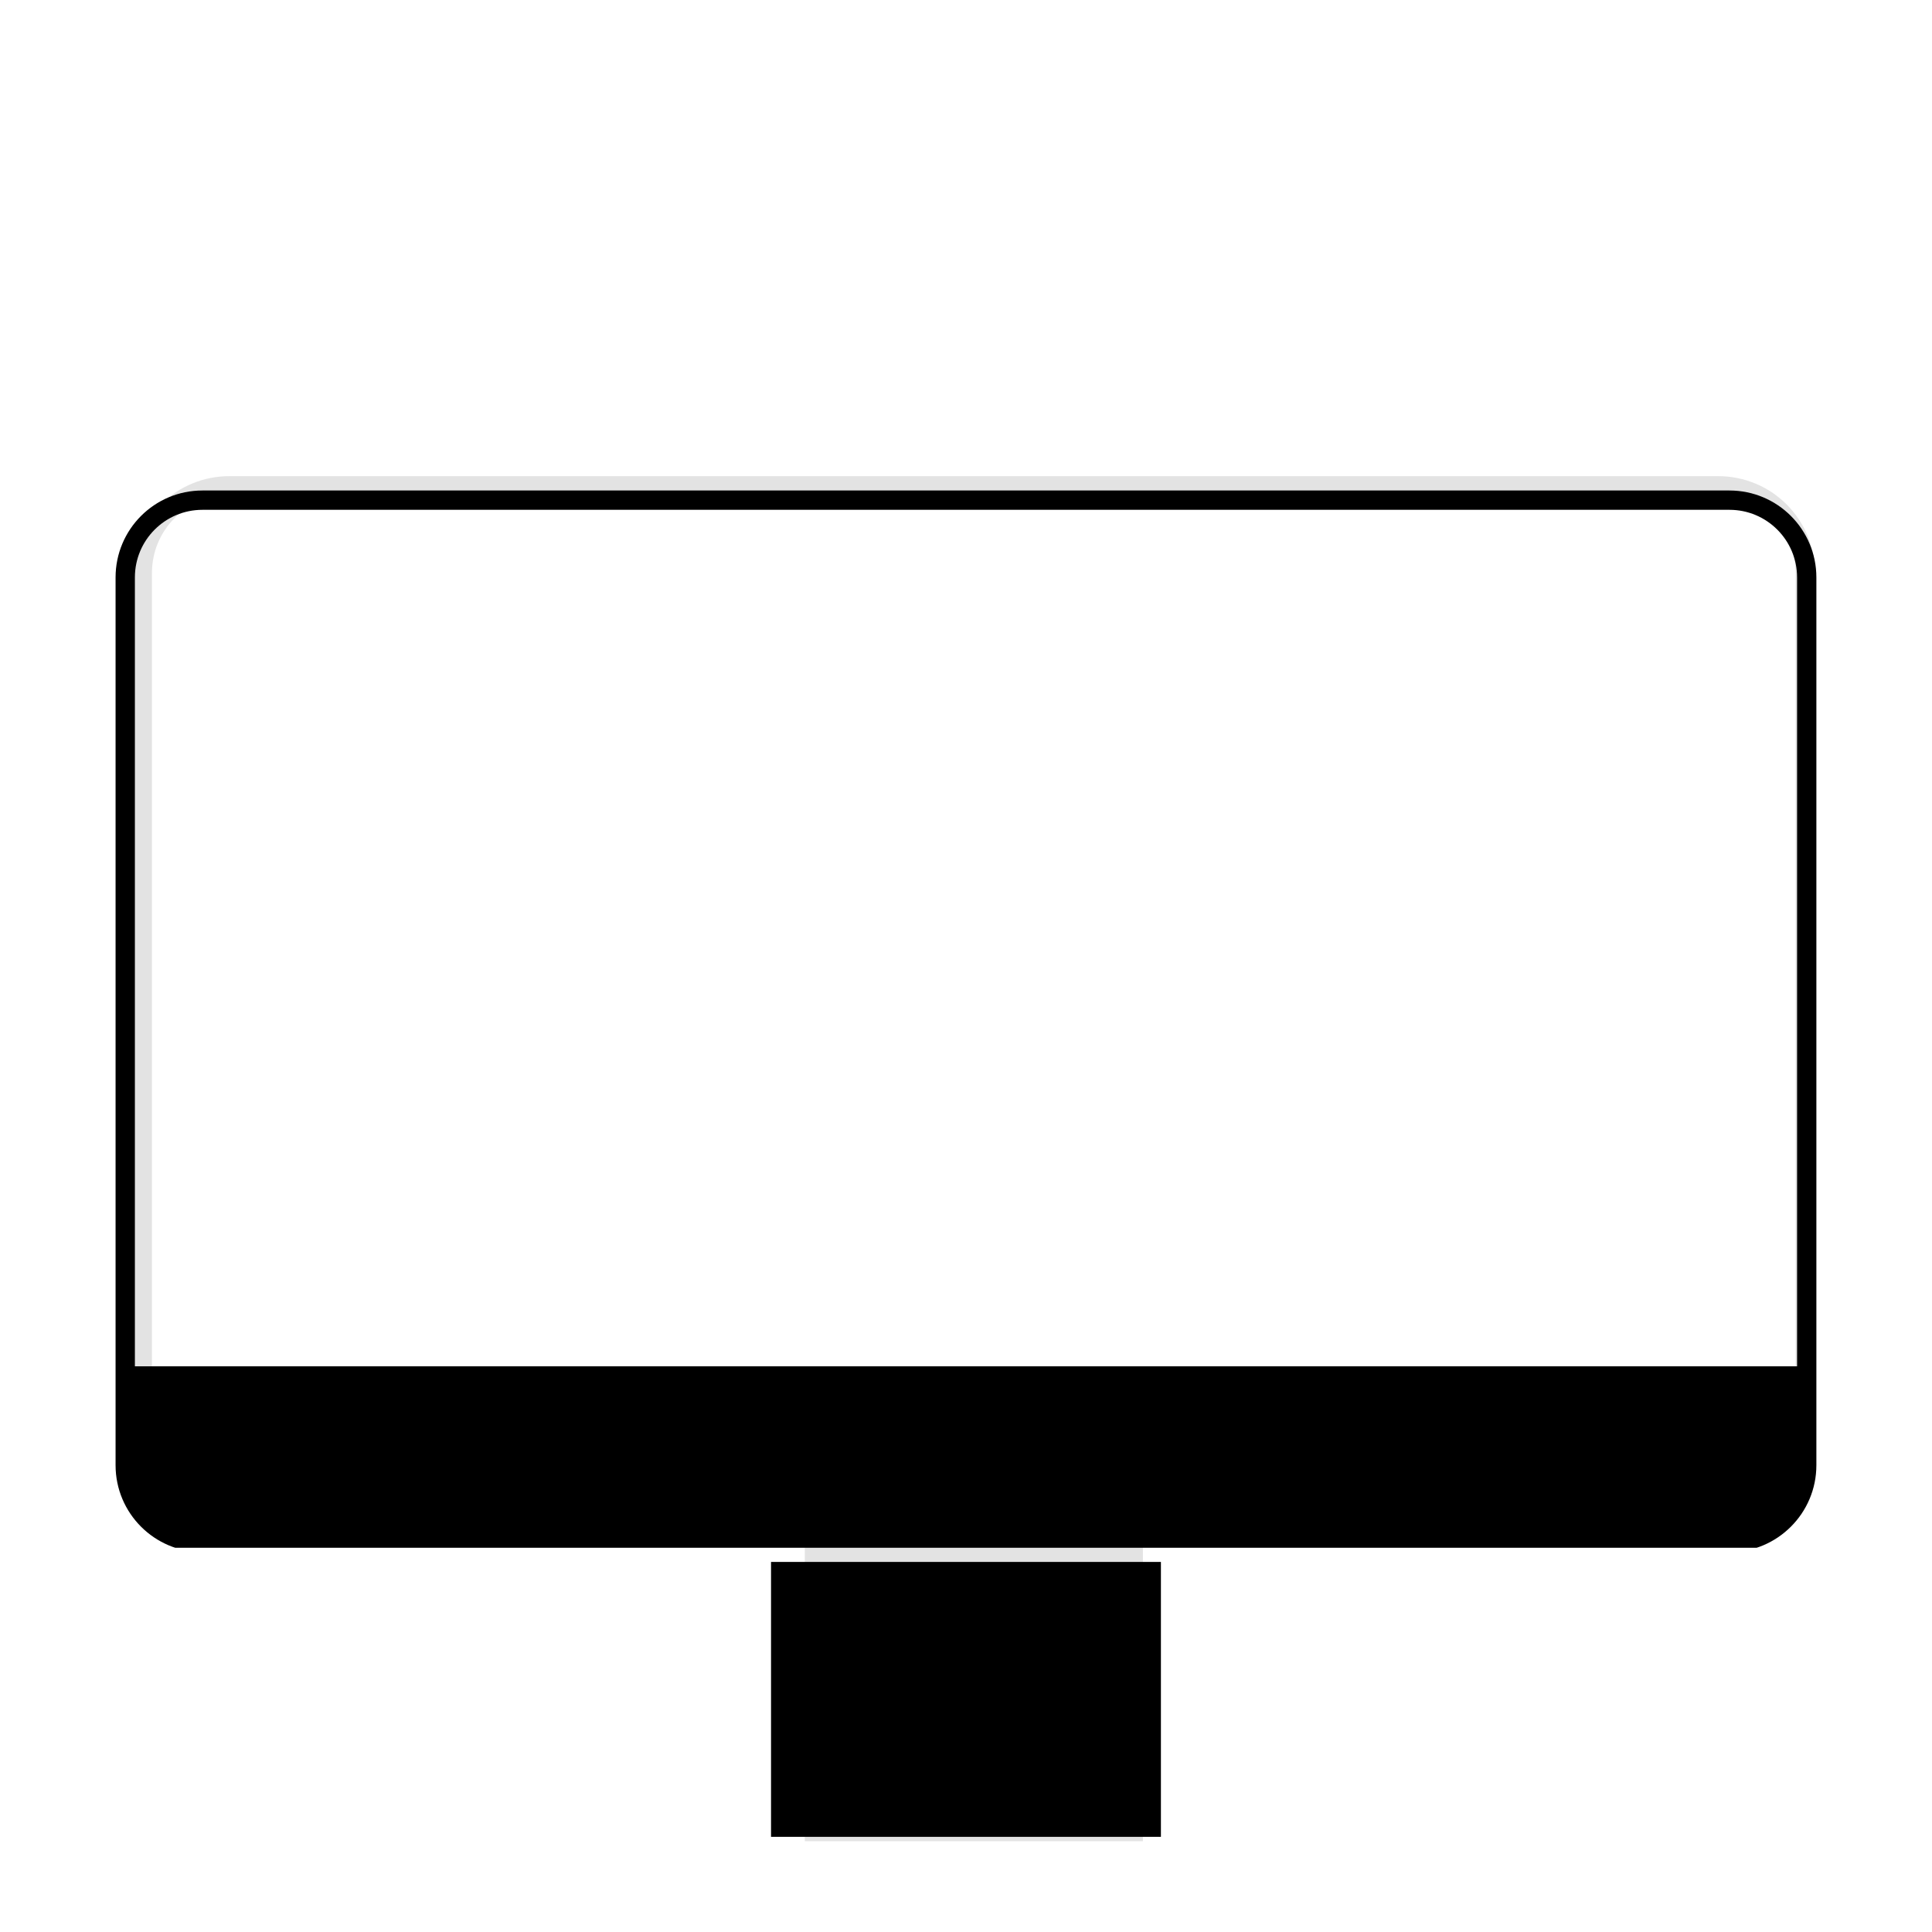 <svg xmlns="http://www.w3.org/2000/svg" xmlns:xlink="http://www.w3.org/1999/xlink" width="200" zoomAndPan="magnify" viewBox="0 0 150 150" height="200" preserveAspectRatio="xMidYMid meet" version="1.0"><defs><filter x="0%" y="0%" width="100%" height="100%" id="7e33026193"><feColorMatrix values="0 0 0 0 1 0 0 0 0 1 0 0 0 0 1 0 0 0 1 0" color-interpolation-filters="sRGB"/></filter><mask id="da53e80fda"><g filter="url(#7e33026193)"><rect x="-15" width="180" fill="#000000" y="-15" height="180" fill-opacity="0.11"/></g></mask><clipPath id="6384899e79"><path d="M 62 105 L 89 105 L 89 150 L 62 150 Z M 62 105 " clip-rule="nonzero"/></clipPath><clipPath id="6d12e01b02"><rect x="0" width="150" y="0" height="150"/></clipPath><clipPath id="3df8773ab9"><path d="M 8.973 38.082 L 141.492 38.082 L 141.492 120.168 L 8.973 120.168 Z M 8.973 38.082 " clip-rule="nonzero"/></clipPath><clipPath id="f60eaff795"><path d="M 15.719 38.082 L 134.273 38.082 C 138 38.082 141.023 41.102 141.023 44.832 L 141.023 113.758 C 141.023 117.484 138 120.508 134.273 120.508 L 15.719 120.508 C 11.992 120.508 8.973 117.484 8.973 113.758 L 8.973 44.832 C 8.973 41.102 11.992 38.082 15.719 38.082 Z M 15.719 38.082 " clip-rule="nonzero"/></clipPath><clipPath id="b8937cc539"><path d="M 10.418 106.207 L 139.582 106.207 L 139.582 119.371 L 10.418 119.371 Z M 10.418 106.207 " clip-rule="nonzero"/></clipPath><clipPath id="a4a50fb19a"><path d="M 14.918 106.207 L 135.078 106.207 C 137.566 106.207 139.578 108.223 139.578 110.707 L 139.578 114.871 C 139.578 117.355 137.566 119.371 135.078 119.371 L 14.918 119.371 C 12.434 119.371 10.418 117.355 10.418 114.871 L 10.418 110.707 C 10.418 108.223 12.434 106.207 14.918 106.207 Z M 14.918 106.207 " clip-rule="nonzero"/></clipPath><clipPath id="d584236dcf"><path d="M 10.48 106.207 L 139.977 106.207 L 139.977 119.062 L 10.48 119.062 Z M 10.48 106.207 " clip-rule="nonzero"/></clipPath><clipPath id="f77a0b8b8d"><path d="M 14.977 106.207 L 135.02 106.207 C 137.504 106.207 139.516 108.219 139.516 110.703 L 139.516 114.859 C 139.516 117.344 137.504 119.355 135.02 119.355 L 14.977 119.355 C 12.492 119.355 10.48 117.344 10.48 114.859 L 10.48 110.703 C 10.48 108.219 12.492 106.207 14.977 106.207 Z M 14.977 106.207 " clip-rule="nonzero"/></clipPath><clipPath id="83c11f65d2"><path d="M 10.418 106.082 L 139.578 106.082 L 139.578 111.027 L 10.418 111.027 Z M 10.418 106.082 " clip-rule="nonzero"/></clipPath><clipPath id="fcef94bd5b"><path d="M 10.418 106.082 L 139.574 106.082 L 139.574 111.027 L 10.418 111.027 Z M 10.418 106.082 " clip-rule="nonzero"/></clipPath><clipPath id="2fe6c97478"><path d="M 59.863 121.266 L 90.137 121.266 L 90.137 142.613 L 59.863 142.613 Z M 59.863 121.266 " clip-rule="nonzero"/></clipPath></defs><rect x="-15" width="180" fill="#ffffff" y="-15" height="180" fill-opacity="1"/><rect x="-15" width="180" fill="#ffffff" y="-15" height="180" fill-opacity="1"/><g mask="url(#da53e80fda)"><g transform="matrix(1, 0, 0, 1, 0, -0)"><g clip-path="url(#6d12e01b02)"><g clip-path="url(#6384899e79)"><path stroke-linecap="butt" transform="matrix(0.75, 0, 0, 0.75, 0, 0)" fill="none" stroke-linejoin="miter" d="M 100.813 158.01 L 100.813 190.599 " stroke="#000000" stroke-width="35" stroke-opacity="1" stroke-miterlimit="10"/></g><path fill="#000000" d="M 133.41 38.496 C 133.805 38.496 134.195 38.535 134.582 38.613 C 134.969 38.691 135.344 38.805 135.707 38.953 C 136.07 39.105 136.414 39.289 136.742 39.508 C 137.07 39.727 137.375 39.977 137.652 40.254 C 137.93 40.535 138.18 40.836 138.398 41.164 C 138.617 41.492 138.801 41.836 138.953 42.203 C 139.105 42.566 139.219 42.941 139.293 43.328 C 139.371 43.715 139.41 44.105 139.41 44.496 L 139.41 111.336 C 139.41 111.73 139.371 112.121 139.293 112.508 C 139.219 112.895 139.105 113.27 138.953 113.633 C 138.801 113.996 138.617 114.344 138.398 114.672 C 138.18 115 137.93 115.301 137.652 115.582 C 137.375 115.859 137.07 116.109 136.742 116.328 C 136.414 116.547 136.07 116.73 135.707 116.879 C 135.344 117.031 134.969 117.145 134.582 117.223 C 134.195 117.301 133.805 117.336 133.41 117.336 L 17.797 117.336 C 17.402 117.336 17.012 117.301 16.629 117.223 C 16.242 117.145 15.867 117.031 15.5 116.879 C 15.137 116.73 14.793 116.547 14.465 116.328 C 14.137 116.109 13.832 115.859 13.555 115.582 C 13.277 115.301 13.027 115 12.809 114.672 C 12.59 114.344 12.406 113.996 12.254 113.633 C 12.102 113.27 11.988 112.895 11.914 112.508 C 11.836 112.121 11.797 111.73 11.797 111.336 L 11.797 44.469 C 11.797 44.074 11.836 43.684 11.914 43.297 C 11.988 42.91 12.102 42.535 12.254 42.172 C 12.406 41.809 12.59 41.461 12.809 41.133 C 13.027 40.805 13.277 40.504 13.555 40.227 C 13.832 39.945 14.137 39.699 14.465 39.48 C 14.793 39.262 15.137 39.074 15.5 38.926 C 15.867 38.773 16.242 38.66 16.629 38.582 C 17.012 38.508 17.402 38.469 17.797 38.469 L 133.41 38.469 M 133.41 36.969 L 17.797 36.969 C 17.305 36.969 16.816 37.016 16.336 37.113 C 15.852 37.207 15.383 37.352 14.926 37.539 C 14.473 37.727 14.039 37.957 13.629 38.23 C 13.223 38.504 12.844 38.816 12.496 39.164 C 12.145 39.512 11.836 39.891 11.562 40.301 C 11.289 40.711 11.059 41.141 10.867 41.598 C 10.68 42.051 10.539 42.52 10.441 43.004 C 10.344 43.488 10.297 43.977 10.297 44.469 L 10.297 111.309 C 10.297 111.801 10.344 112.289 10.441 112.77 C 10.539 113.254 10.68 113.723 10.867 114.176 C 11.059 114.633 11.289 115.066 11.562 115.473 C 11.836 115.883 12.145 116.262 12.496 116.609 C 12.844 116.961 13.223 117.27 13.629 117.543 C 14.039 117.816 14.473 118.047 14.926 118.238 C 15.383 118.426 15.852 118.566 16.336 118.664 C 16.816 118.758 17.305 118.809 17.797 118.809 L 133.41 118.809 C 133.902 118.809 134.391 118.758 134.875 118.664 C 135.355 118.566 135.824 118.426 136.281 118.238 C 136.734 118.047 137.168 117.816 137.578 117.543 C 137.984 117.27 138.363 116.961 138.715 116.609 C 139.062 116.262 139.371 115.883 139.645 115.473 C 139.918 115.066 140.152 114.633 140.34 114.176 C 140.527 113.723 140.668 113.254 140.766 112.77 C 140.863 112.289 140.91 111.801 140.91 111.309 L 140.91 44.469 C 140.91 43.977 140.863 43.488 140.766 43.004 C 140.668 42.52 140.527 42.051 140.34 41.598 C 140.152 41.141 139.918 40.711 139.645 40.301 C 139.371 39.891 139.062 39.512 138.715 39.164 C 138.363 38.816 137.984 38.504 137.578 38.23 C 137.168 37.957 136.734 37.727 136.281 37.539 C 135.824 37.352 135.355 37.207 134.875 37.113 C 134.391 37.016 133.902 36.969 133.41 36.969 Z M 133.41 36.969 " fill-opacity="1" fill-rule="nonzero"/><path fill="#000000" d="M 134.203 117.406 L 16.328 117.406 C 15.934 117.406 15.543 117.367 15.156 117.289 C 14.77 117.211 14.395 117.098 14.031 116.949 C 13.668 116.797 13.32 116.613 12.992 116.395 C 12.668 116.176 12.363 115.926 12.086 115.648 C 11.805 115.367 11.559 115.066 11.34 114.738 C 11.121 114.41 10.934 114.066 10.785 113.699 C 10.633 113.336 10.52 112.961 10.441 112.574 C 10.367 112.188 10.328 111.801 10.328 111.406 L 140.203 111.406 C 140.203 111.801 140.168 112.188 140.09 112.574 C 140.012 112.961 139.898 113.336 139.75 113.699 C 139.598 114.066 139.414 114.41 139.195 114.738 C 138.977 115.066 138.727 115.367 138.449 115.648 C 138.168 115.926 137.867 116.176 137.539 116.395 C 137.211 116.613 136.863 116.797 136.5 116.949 C 136.137 117.098 135.762 117.211 135.375 117.289 C 134.988 117.367 134.598 117.406 134.203 117.406 Z M 134.203 117.406 " fill-opacity="1" fill-rule="nonzero"/></g></g></g><g clip-path="url(#3df8773ab9)"><g clip-path="url(#f60eaff795)"><path stroke-linecap="butt" transform="matrix(0.989, 0, 0, 0.989, 8.971, 38.082)" fill="none" stroke-linejoin="miter" d="M 6.823 0 L 126.698 0 C 130.466 0 133.523 3.053 133.523 6.825 L 133.523 76.519 C 133.523 80.287 130.466 83.344 126.698 83.344 L 6.823 83.344 C 3.055 83.344 0.002 80.287 0.002 76.519 L 0.002 6.825 C 0.002 3.053 3.055 0 6.823 0 Z M 6.823 0 " stroke="#000000" stroke-width="3.033" stroke-opacity="1" stroke-miterlimit="4"/></g></g><g clip-path="url(#b8937cc539)"><g clip-path="url(#a4a50fb19a)"><path fill="#000000" d="M 10.418 106.207 L 139.582 106.207 L 139.582 119.371 L 10.418 119.371 Z M 10.418 106.207 " fill-opacity="1" fill-rule="nonzero"/></g></g><g clip-path="url(#d584236dcf)"><g clip-path="url(#f77a0b8b8d)"><path stroke-linecap="butt" transform="matrix(0.989, 0, 0, 0.989, 10.48, 106.206)" fill="none" stroke-linejoin="miter" d="M 4.547 0.001 L 125.926 0.001 C 128.438 0.001 130.472 2.035 130.472 4.547 L 130.472 8.75 C 130.472 11.262 128.438 13.296 125.926 13.296 L 4.547 13.296 C 2.034 13.296 0 11.262 0 8.75 L 0 4.547 C 0 2.035 2.034 0.001 4.547 0.001 Z M 4.547 0.001 " stroke="#000000" stroke-width="3.033" stroke-opacity="1" stroke-miterlimit="4"/></g></g><g clip-path="url(#83c11f65d2)"><path fill="#000000" d="M 10.418 106.082 L 139.586 106.082 L 139.586 111.027 L 10.418 111.027 Z M 10.418 106.082 " fill-opacity="1" fill-rule="nonzero"/></g><g clip-path="url(#fcef94bd5b)"><path stroke-linecap="butt" transform="matrix(0.989, 0, 0, 0.989, 10.42, 106.084)" fill="none" stroke-linejoin="miter" d="M -0.002 -0.002 L 130.593 -0.002 L 130.593 4.999 L -0.002 4.999 Z M -0.002 -0.002 " stroke="#000000" stroke-width="3.033" stroke-opacity="1" stroke-miterlimit="4"/></g><g clip-path="url(#2fe6c97478)"><path fill="#000000" d="M 59.863 121.266 L 90.133 121.266 L 90.133 142.613 L 59.863 142.613 Z M 59.863 121.266 " fill-opacity="1" fill-rule="nonzero"/></g></svg>